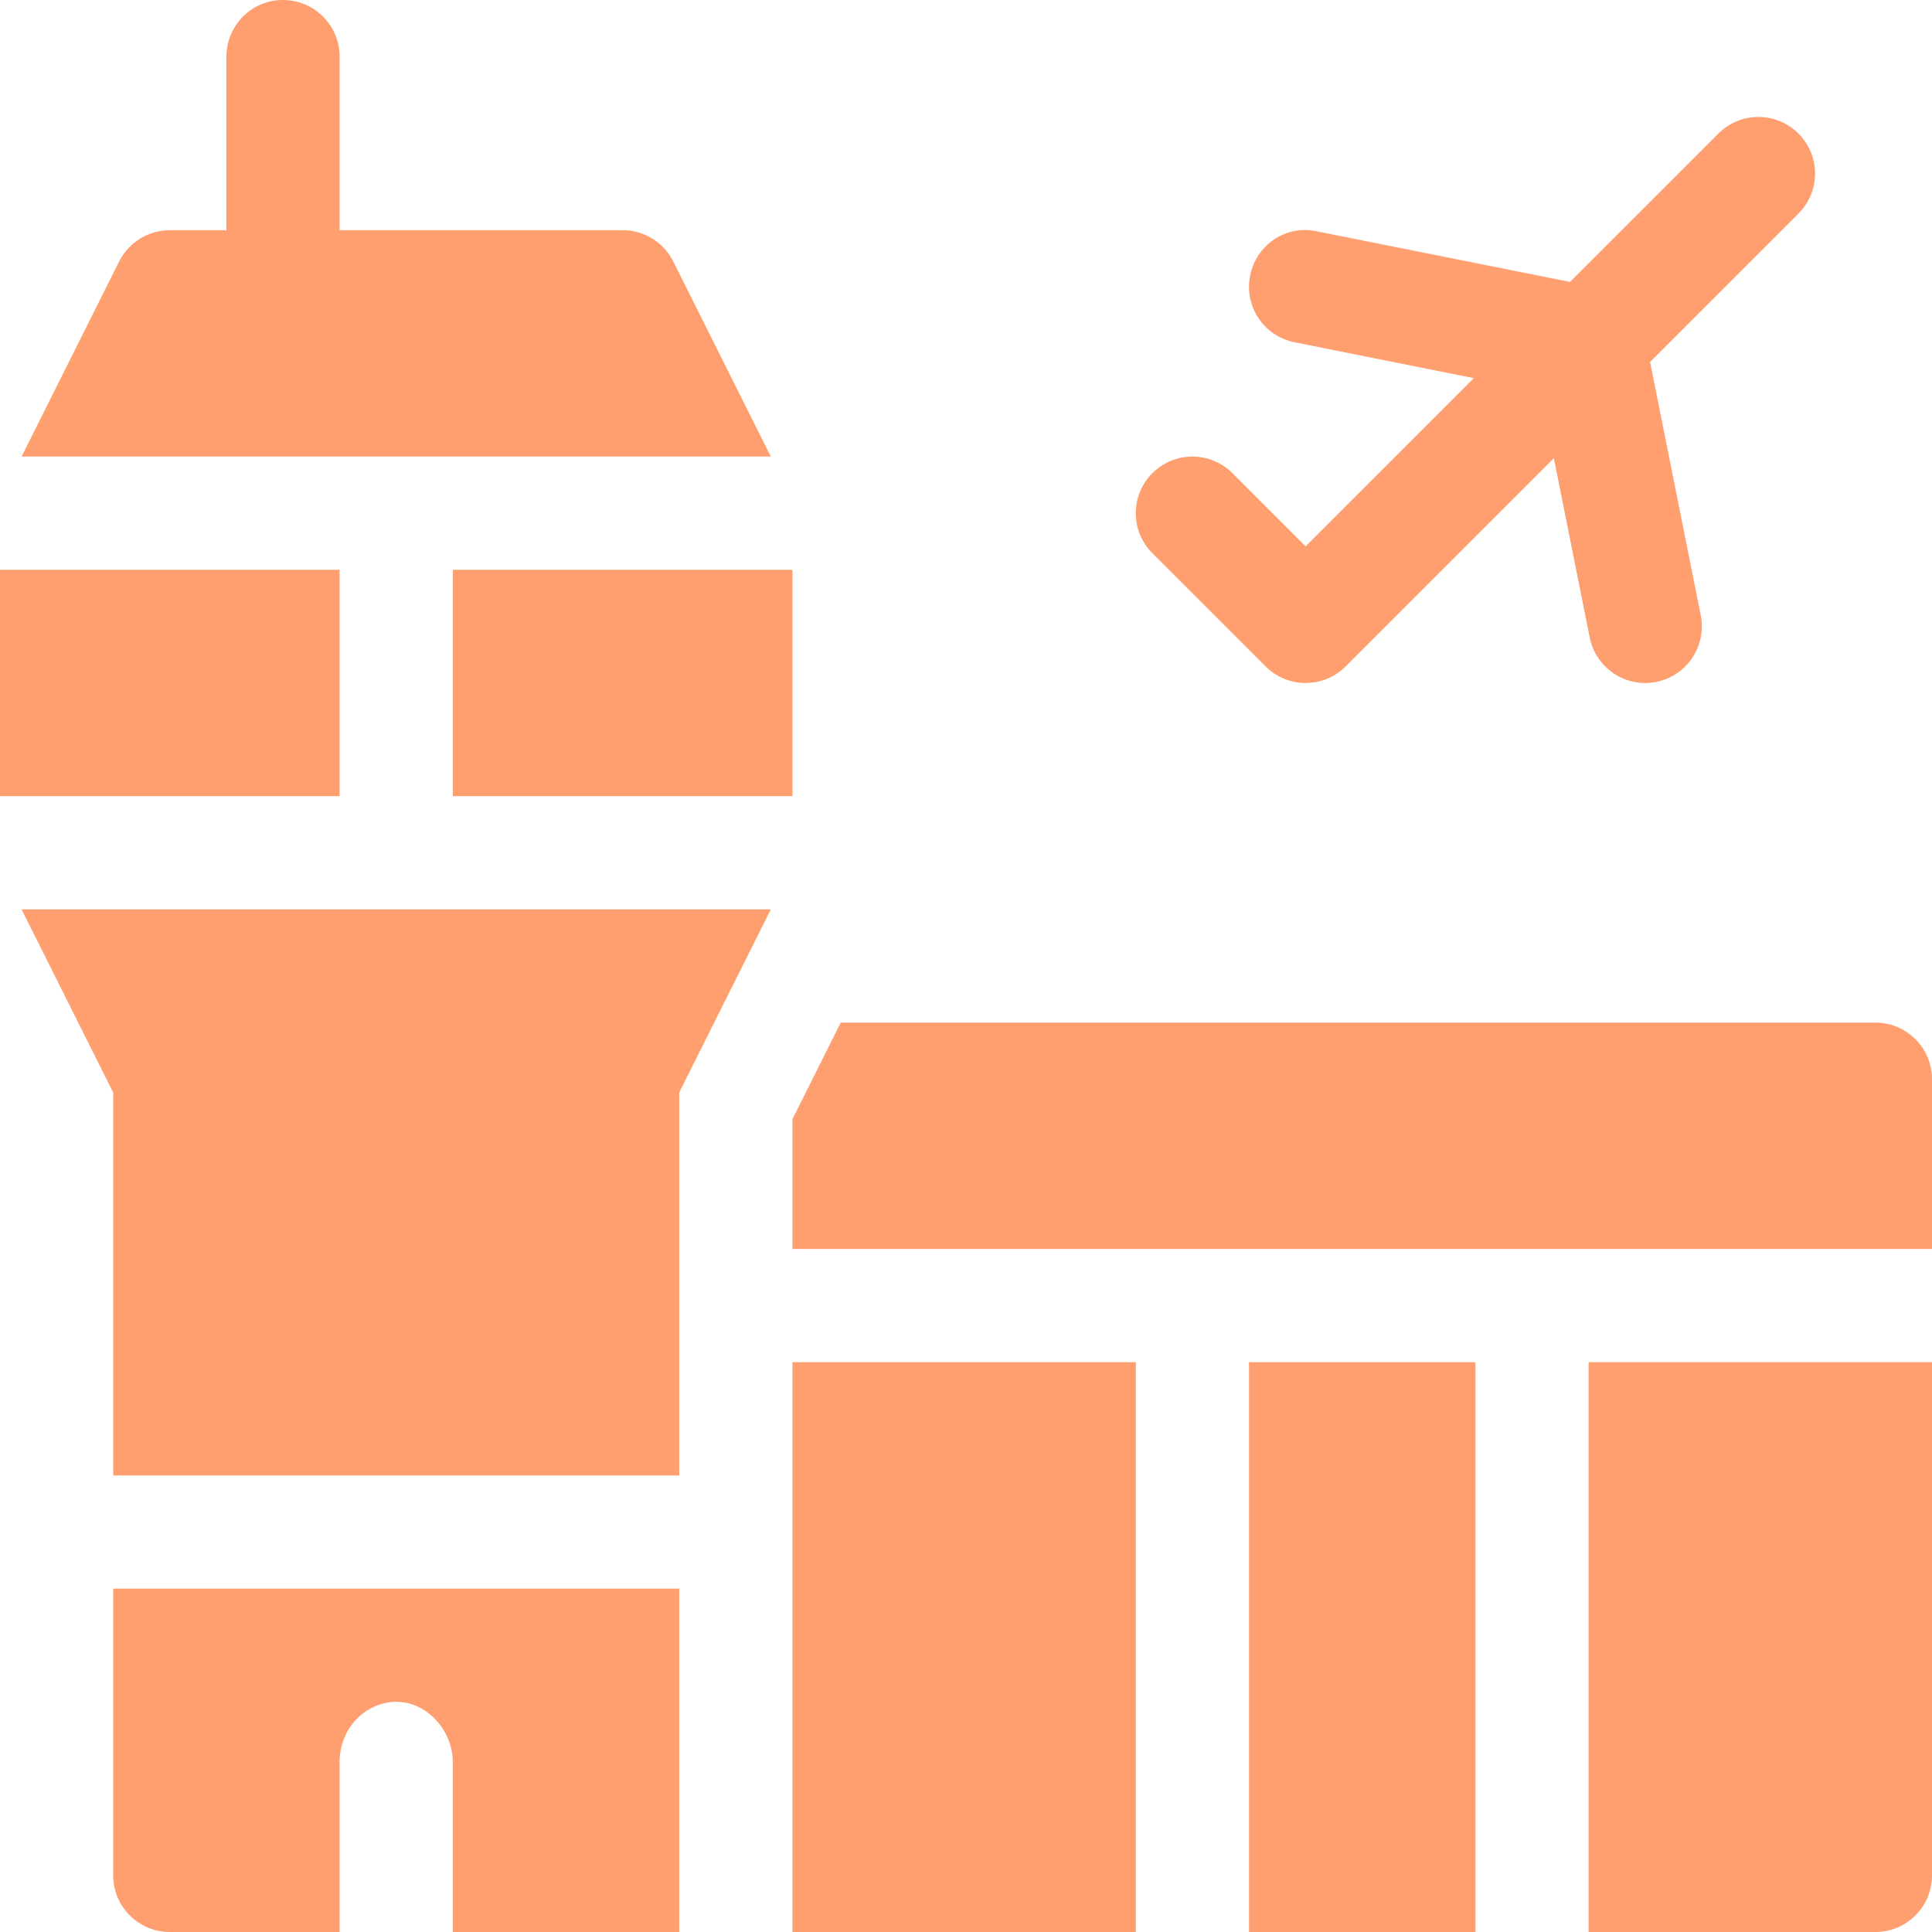 <svg width="40" height="40" viewBox="0 0 40 40" fill="none" xmlns="http://www.w3.org/2000/svg">
<g clip-path="url(#clip0_1745_1248)">
<path d="M37.235 2.765C36.777 2.307 36.035 2.307 35.578 2.765L32.505 5.837L27.261 4.789C26.615 4.651 26.008 5.072 25.882 5.708C25.755 6.343 26.167 6.96 26.801 7.086L30.514 7.829L27.031 11.312L25.516 9.796C25.058 9.339 24.317 9.339 23.859 9.796C23.401 10.254 23.401 10.996 23.859 11.454L26.203 13.797C26.66 14.255 27.402 14.255 27.86 13.797L32.171 9.486L32.913 13.199C33.042 13.842 33.672 14.246 34.292 14.118C34.926 13.991 35.338 13.374 35.212 12.739L34.163 7.495L37.235 4.422C37.693 3.965 37.693 3.223 37.235 2.765Z" fill="#FF864B" fill-opacity="0.8"/>
<path d="M25.859 28.203H30.547V40H25.859V28.203Z" fill="#FF864B" fill-opacity="0.8"/>
<path d="M38.828 21.172H17.407L16.406 23.174V25.859H40V22.344C40 21.697 39.475 21.172 38.828 21.172Z" fill="#FF864B" fill-opacity="0.8"/>
<path d="M32.891 40H38.828C39.475 40 40 39.475 40 38.828V28.203H32.891V40Z" fill="#FF864B" fill-opacity="0.8"/>
<path d="M16.406 28.203H23.516V40H16.406V28.203Z" fill="#FF864B" fill-opacity="0.8"/>
<path d="M0 11.797H7.031V16.484H0V11.797Z" fill="#FF864B" fill-opacity="0.8"/>
<path d="M14.062 30.547V22.621L15.959 18.828H0.447L2.344 22.621V30.547H14.062Z" fill="#FF864B" fill-opacity="0.8"/>
<path d="M3.516 40H7.031V36.473C7.031 35.98 7.313 35.519 7.766 35.326C8.596 34.973 9.375 35.696 9.375 36.484V40H14.062V32.891H2.344V38.828C2.344 39.475 2.868 40 3.516 40Z" fill="#FF864B" fill-opacity="0.8"/>
<path d="M5.859 0C5.212 0 4.688 0.524 4.688 1.172V4.766H3.516C3.072 4.766 2.667 5.016 2.467 5.413L0.447 9.453H15.959L13.939 5.413C13.74 5.016 13.335 4.766 12.891 4.766H7.031V1.172C7.031 0.524 6.507 0 5.859 0Z" fill="#FF864B" fill-opacity="0.8"/>
<path d="M9.375 11.797H16.406V16.484H9.375V11.797Z" fill="#FF864B" fill-opacity="0.8"/>
</g>
<defs>
<clipPath id="clip0_1745_1248">
<rect width="40" height="40" fill="white"/>
</clipPath>
</defs>
</svg>
